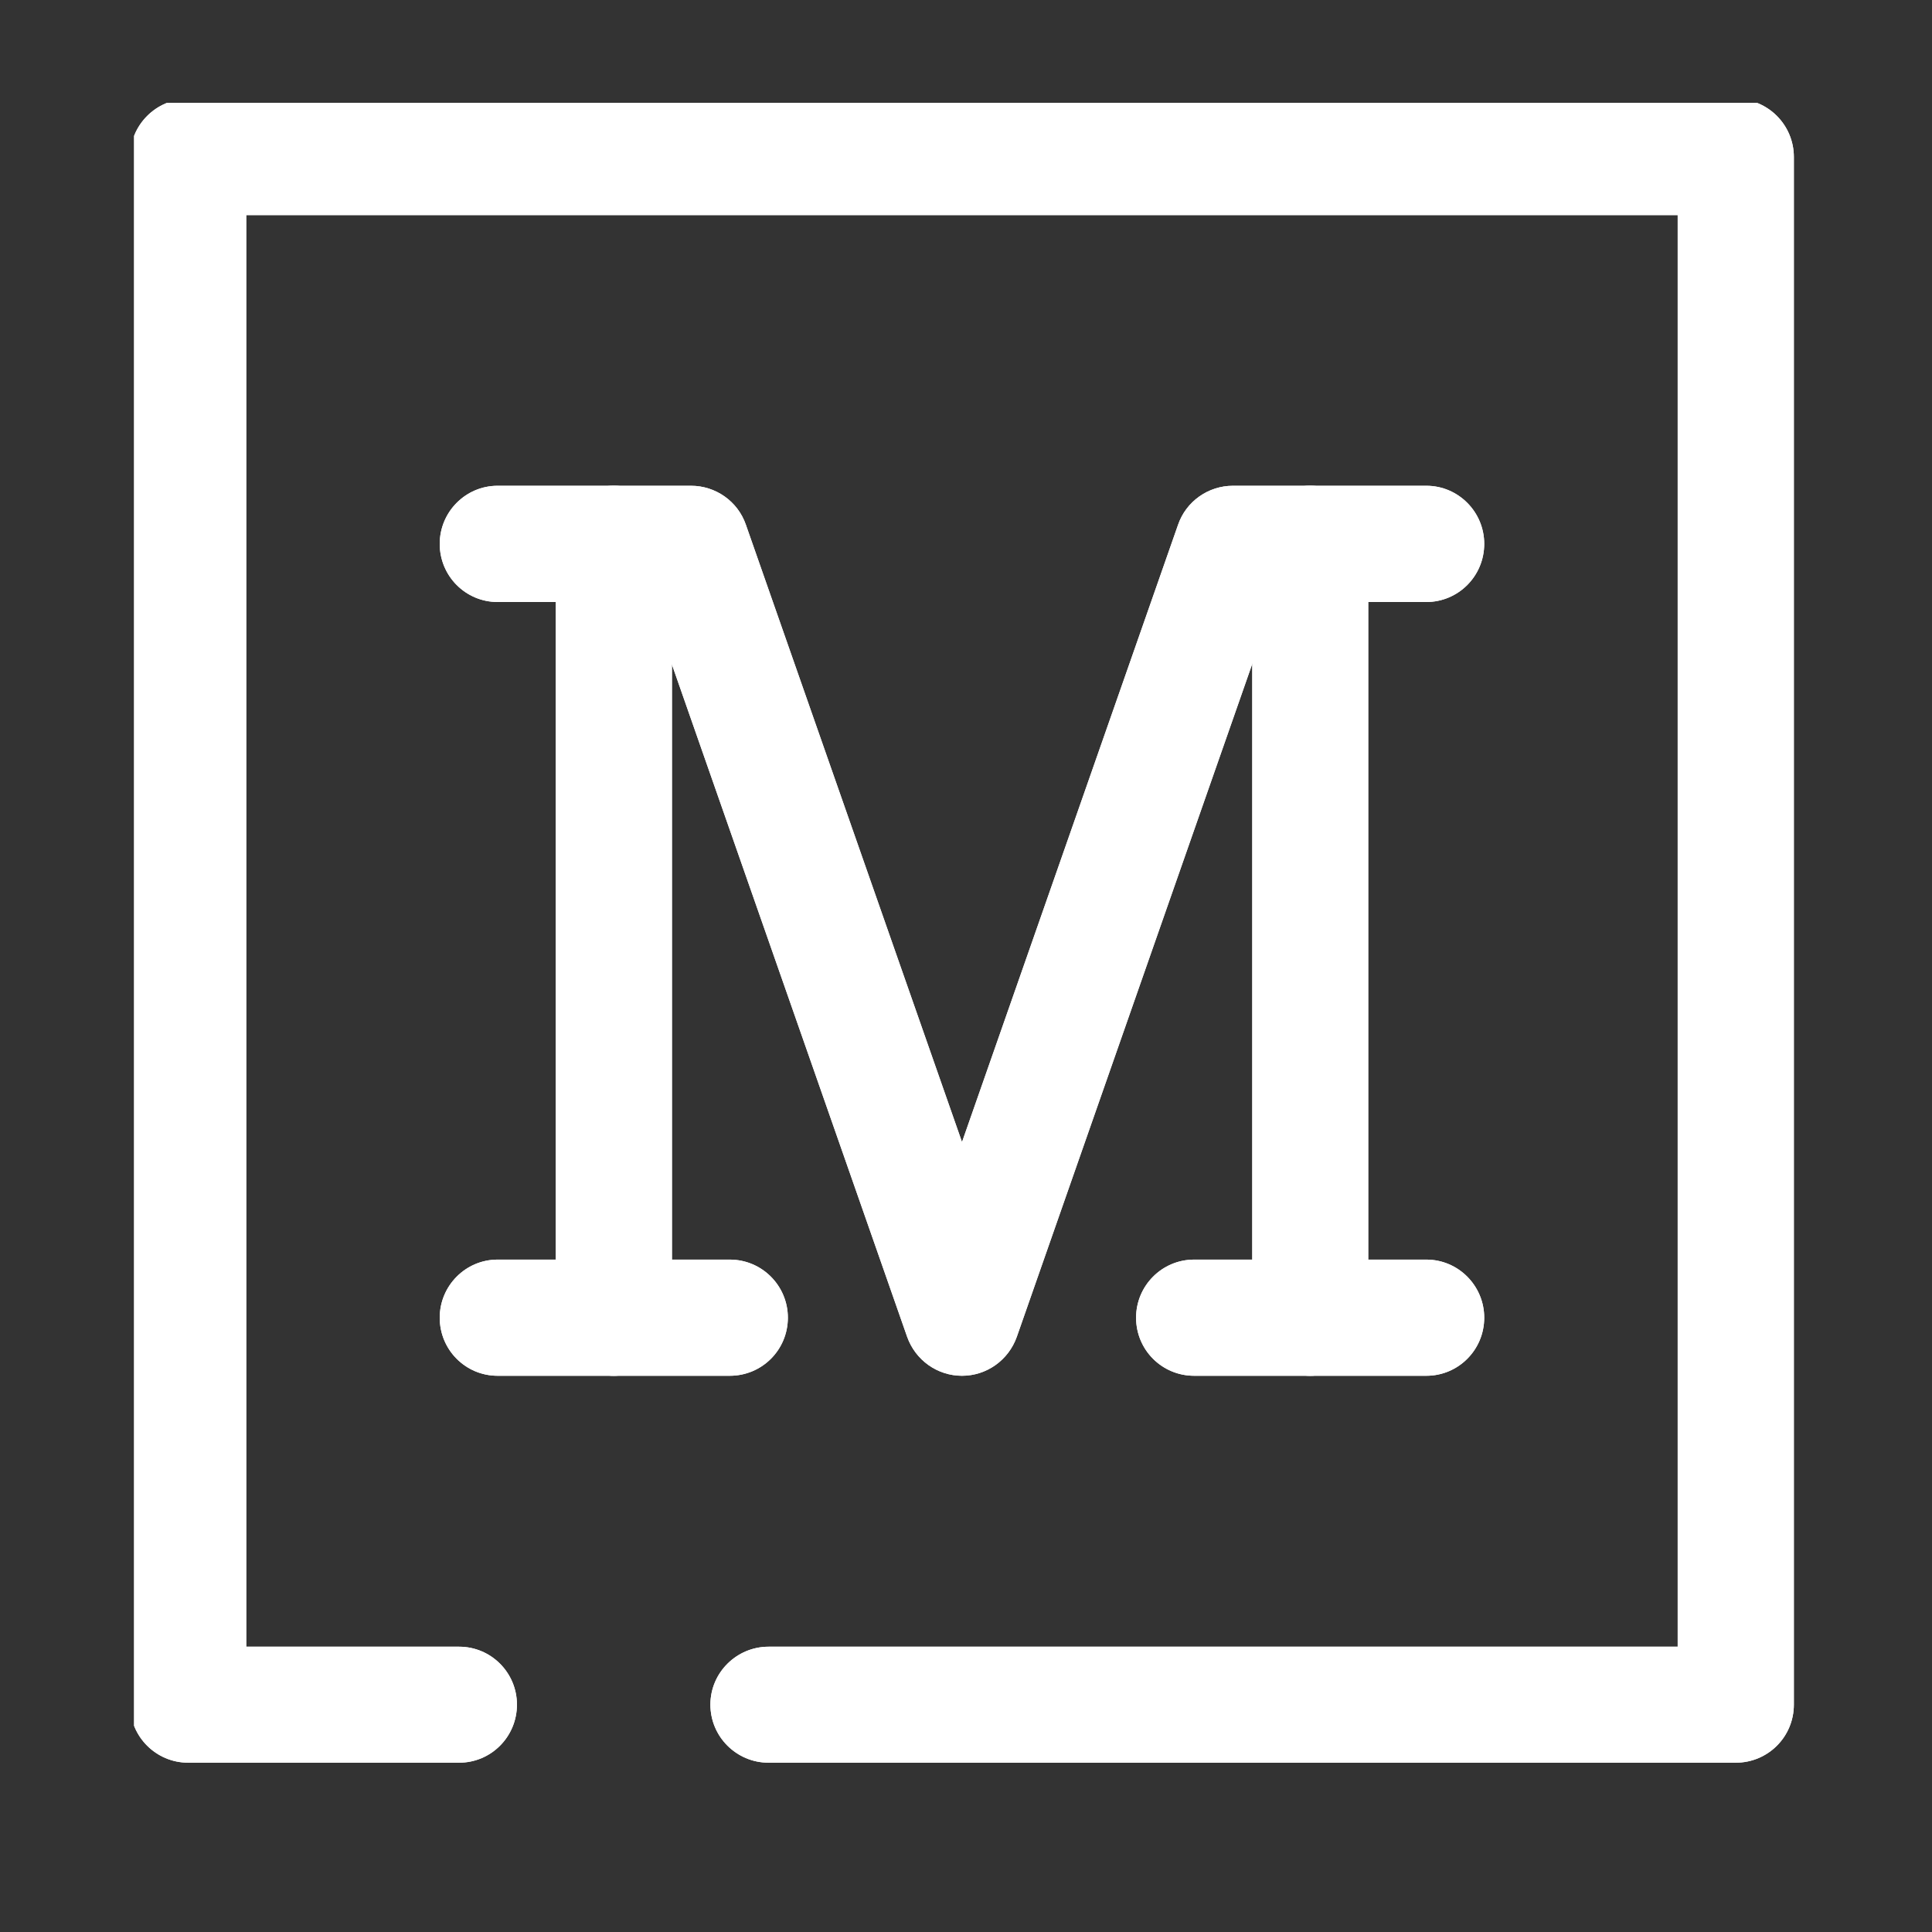 <svg xmlns="http://www.w3.org/2000/svg" xmlns:xlink="http://www.w3.org/1999/xlink" width="40" zoomAndPan="magnify" viewBox="0 0 30 30" height="40" preserveAspectRatio="xMidYMid meet" version="1.0"><rect x="0" y="0" width="30" height="30" fill="#333333" stroke="none"/><defs><clipPath id="d80f51ba1f"><path d="M 2.082 1.598 L 28 1.598 L 28 27.727 L 2.082 27.727 Z M 2.082 1.598 " clip-rule="nonzero"/></clipPath><clipPath id="73f611246d"><path d="M 2.082 1.598 L 28 1.598 L 28 27.727 L 2.082 27.727 Z M 2.082 1.598 " clip-rule="nonzero"/></clipPath></defs><g clip-path="url(#d80f51ba1f)"><path fill="#ffffff" d="M 2.02 2.438 C 2.02 1.941 2.426 1.535 2.922 1.535 L 26.953 1.535 C 27.453 1.535 27.855 1.941 27.855 2.438 L 27.855 26.469 C 27.855 26.969 27.453 27.371 26.953 27.371 L 11.934 27.371 C 11.438 27.371 11.031 26.969 11.031 26.469 C 11.031 25.973 11.438 25.57 11.934 25.57 L 26.051 25.57 L 26.051 3.34 L 3.824 3.34 L 3.824 25.57 L 7.129 25.57 C 7.625 25.57 8.027 25.973 8.027 26.469 C 8.027 26.969 7.625 27.371 7.129 27.371 L 2.922 27.371 C 2.426 27.371 2.02 26.969 2.02 26.469 Z M 2.02 2.438 " fill-opacity="1" fill-rule="evenodd"/></g><path fill="#ffffff" d="M 6.828 8.445 C 6.828 7.949 7.23 7.543 7.727 7.543 L 10.73 7.543 C 11.113 7.543 11.457 7.785 11.582 8.148 L 14.938 17.734 L 18.293 8.148 C 18.418 7.785 18.762 7.543 19.145 7.543 L 22.148 7.543 C 22.645 7.543 23.047 7.949 23.047 8.445 C 23.047 8.945 22.645 9.348 22.148 9.348 L 19.781 9.348 L 15.789 20.758 C 15.66 21.121 15.32 21.363 14.938 21.363 C 14.555 21.363 14.215 21.121 14.086 20.758 L 10.094 9.348 L 7.727 9.348 C 7.23 9.348 6.828 8.945 6.828 8.445 Z M 6.828 8.445 " fill-opacity="1" fill-rule="evenodd"/><path fill="#ffffff" d="M 9.531 7.543 C 10.027 7.543 10.434 7.949 10.434 8.445 L 10.434 20.461 C 10.434 20.961 10.027 21.363 9.531 21.363 C 9.031 21.363 8.629 20.961 8.629 20.461 L 8.629 8.445 C 8.629 7.949 9.031 7.543 9.531 7.543 Z M 9.531 7.543 " fill-opacity="1" fill-rule="evenodd"/><path fill="#ffffff" d="M 20.344 7.543 C 20.844 7.543 21.246 7.949 21.246 8.445 L 21.246 20.461 C 21.246 20.961 20.844 21.363 20.344 21.363 C 19.848 21.363 19.445 20.961 19.445 20.461 L 19.445 8.445 C 19.445 7.949 19.848 7.543 20.344 7.543 Z M 20.344 7.543 " fill-opacity="1" fill-rule="evenodd"/><path fill="#ffffff" d="M 6.828 20.461 C 6.828 19.965 7.23 19.559 7.727 19.559 L 11.332 19.559 C 11.832 19.559 12.234 19.965 12.234 20.461 C 12.234 20.961 11.832 21.363 11.332 21.363 L 7.727 21.363 C 7.23 21.363 6.828 20.961 6.828 20.461 Z M 6.828 20.461 " fill-opacity="1" fill-rule="evenodd"/><path fill="#ffffff" d="M 17.641 20.461 C 17.641 19.965 18.043 19.559 18.543 19.559 L 22.148 19.559 C 22.645 19.559 23.047 19.965 23.047 20.461 C 23.047 20.961 22.645 21.363 22.148 21.363 L 18.543 21.363 C 18.043 21.363 17.641 20.961 17.641 20.461 Z M 17.641 20.461 " fill-opacity="1" fill-rule="evenodd"/><g clip-path="url(#73f611246d)"><path fill="#ffffff" d="M 2.02 2.438 C 2.02 1.941 2.426 1.535 2.922 1.535 L 26.953 1.535 C 27.453 1.535 27.855 1.941 27.855 2.438 L 27.855 26.469 C 27.855 26.969 27.453 27.371 26.953 27.371 L 11.934 27.371 C 11.438 27.371 11.031 26.969 11.031 26.469 C 11.031 25.973 11.438 25.57 11.934 25.57 L 26.051 25.57 L 26.051 3.34 L 3.824 3.34 L 3.824 25.57 L 7.129 25.57 C 7.625 25.57 8.027 25.973 8.027 26.469 C 8.027 26.969 7.625 27.371 7.129 27.371 L 2.922 27.371 C 2.426 27.371 2.02 26.969 2.02 26.469 Z M 2.02 2.438 " fill-opacity="1" fill-rule="evenodd"/></g><path fill="#ffffff" d="M 6.828 8.445 C 6.828 7.949 7.23 7.543 7.727 7.543 L 10.73 7.543 C 11.113 7.543 11.457 7.785 11.582 8.148 L 14.938 17.734 L 18.293 8.148 C 18.418 7.785 18.762 7.543 19.145 7.543 L 22.148 7.543 C 22.645 7.543 23.047 7.949 23.047 8.445 C 23.047 8.945 22.645 9.348 22.148 9.348 L 19.781 9.348 L 15.789 20.758 C 15.66 21.121 15.32 21.363 14.938 21.363 C 14.555 21.363 14.215 21.121 14.086 20.758 L 10.094 9.348 L 7.727 9.348 C 7.23 9.348 6.828 8.945 6.828 8.445 Z M 6.828 8.445 " fill-opacity="1" fill-rule="evenodd"/><path fill="#ffffff" d="M 9.531 7.543 C 10.027 7.543 10.434 7.949 10.434 8.445 L 10.434 20.461 C 10.434 20.961 10.027 21.363 9.531 21.363 C 9.031 21.363 8.629 20.961 8.629 20.461 L 8.629 8.445 C 8.629 7.949 9.031 7.543 9.531 7.543 Z M 9.531 7.543 " fill-opacity="1" fill-rule="evenodd"/><path fill="#ffffff" d="M 20.344 7.543 C 20.844 7.543 21.246 7.949 21.246 8.445 L 21.246 20.461 C 21.246 20.961 20.844 21.363 20.344 21.363 C 19.848 21.363 19.445 20.961 19.445 20.461 L 19.445 8.445 C 19.445 7.949 19.848 7.543 20.344 7.543 Z M 20.344 7.543 " fill-opacity="1" fill-rule="evenodd"/><path fill="#ffffff" d="M 6.828 20.461 C 6.828 19.965 7.23 19.559 7.727 19.559 L 11.332 19.559 C 11.832 19.559 12.234 19.965 12.234 20.461 C 12.234 20.961 11.832 21.363 11.332 21.363 L 7.727 21.363 C 7.23 21.363 6.828 20.961 6.828 20.461 Z M 6.828 20.461 " fill-opacity="1" fill-rule="evenodd"/><path fill="#ffffff" d="M 17.641 20.461 C 17.641 19.965 18.043 19.559 18.543 19.559 L 22.148 19.559 C 22.645 19.559 23.047 19.965 23.047 20.461 C 23.047 20.961 22.645 21.363 22.148 21.363 L 18.543 21.363 C 18.043 21.363 17.641 20.961 17.641 20.461 Z M 17.641 20.461 " fill-opacity="1" fill-rule="evenodd"/></svg>